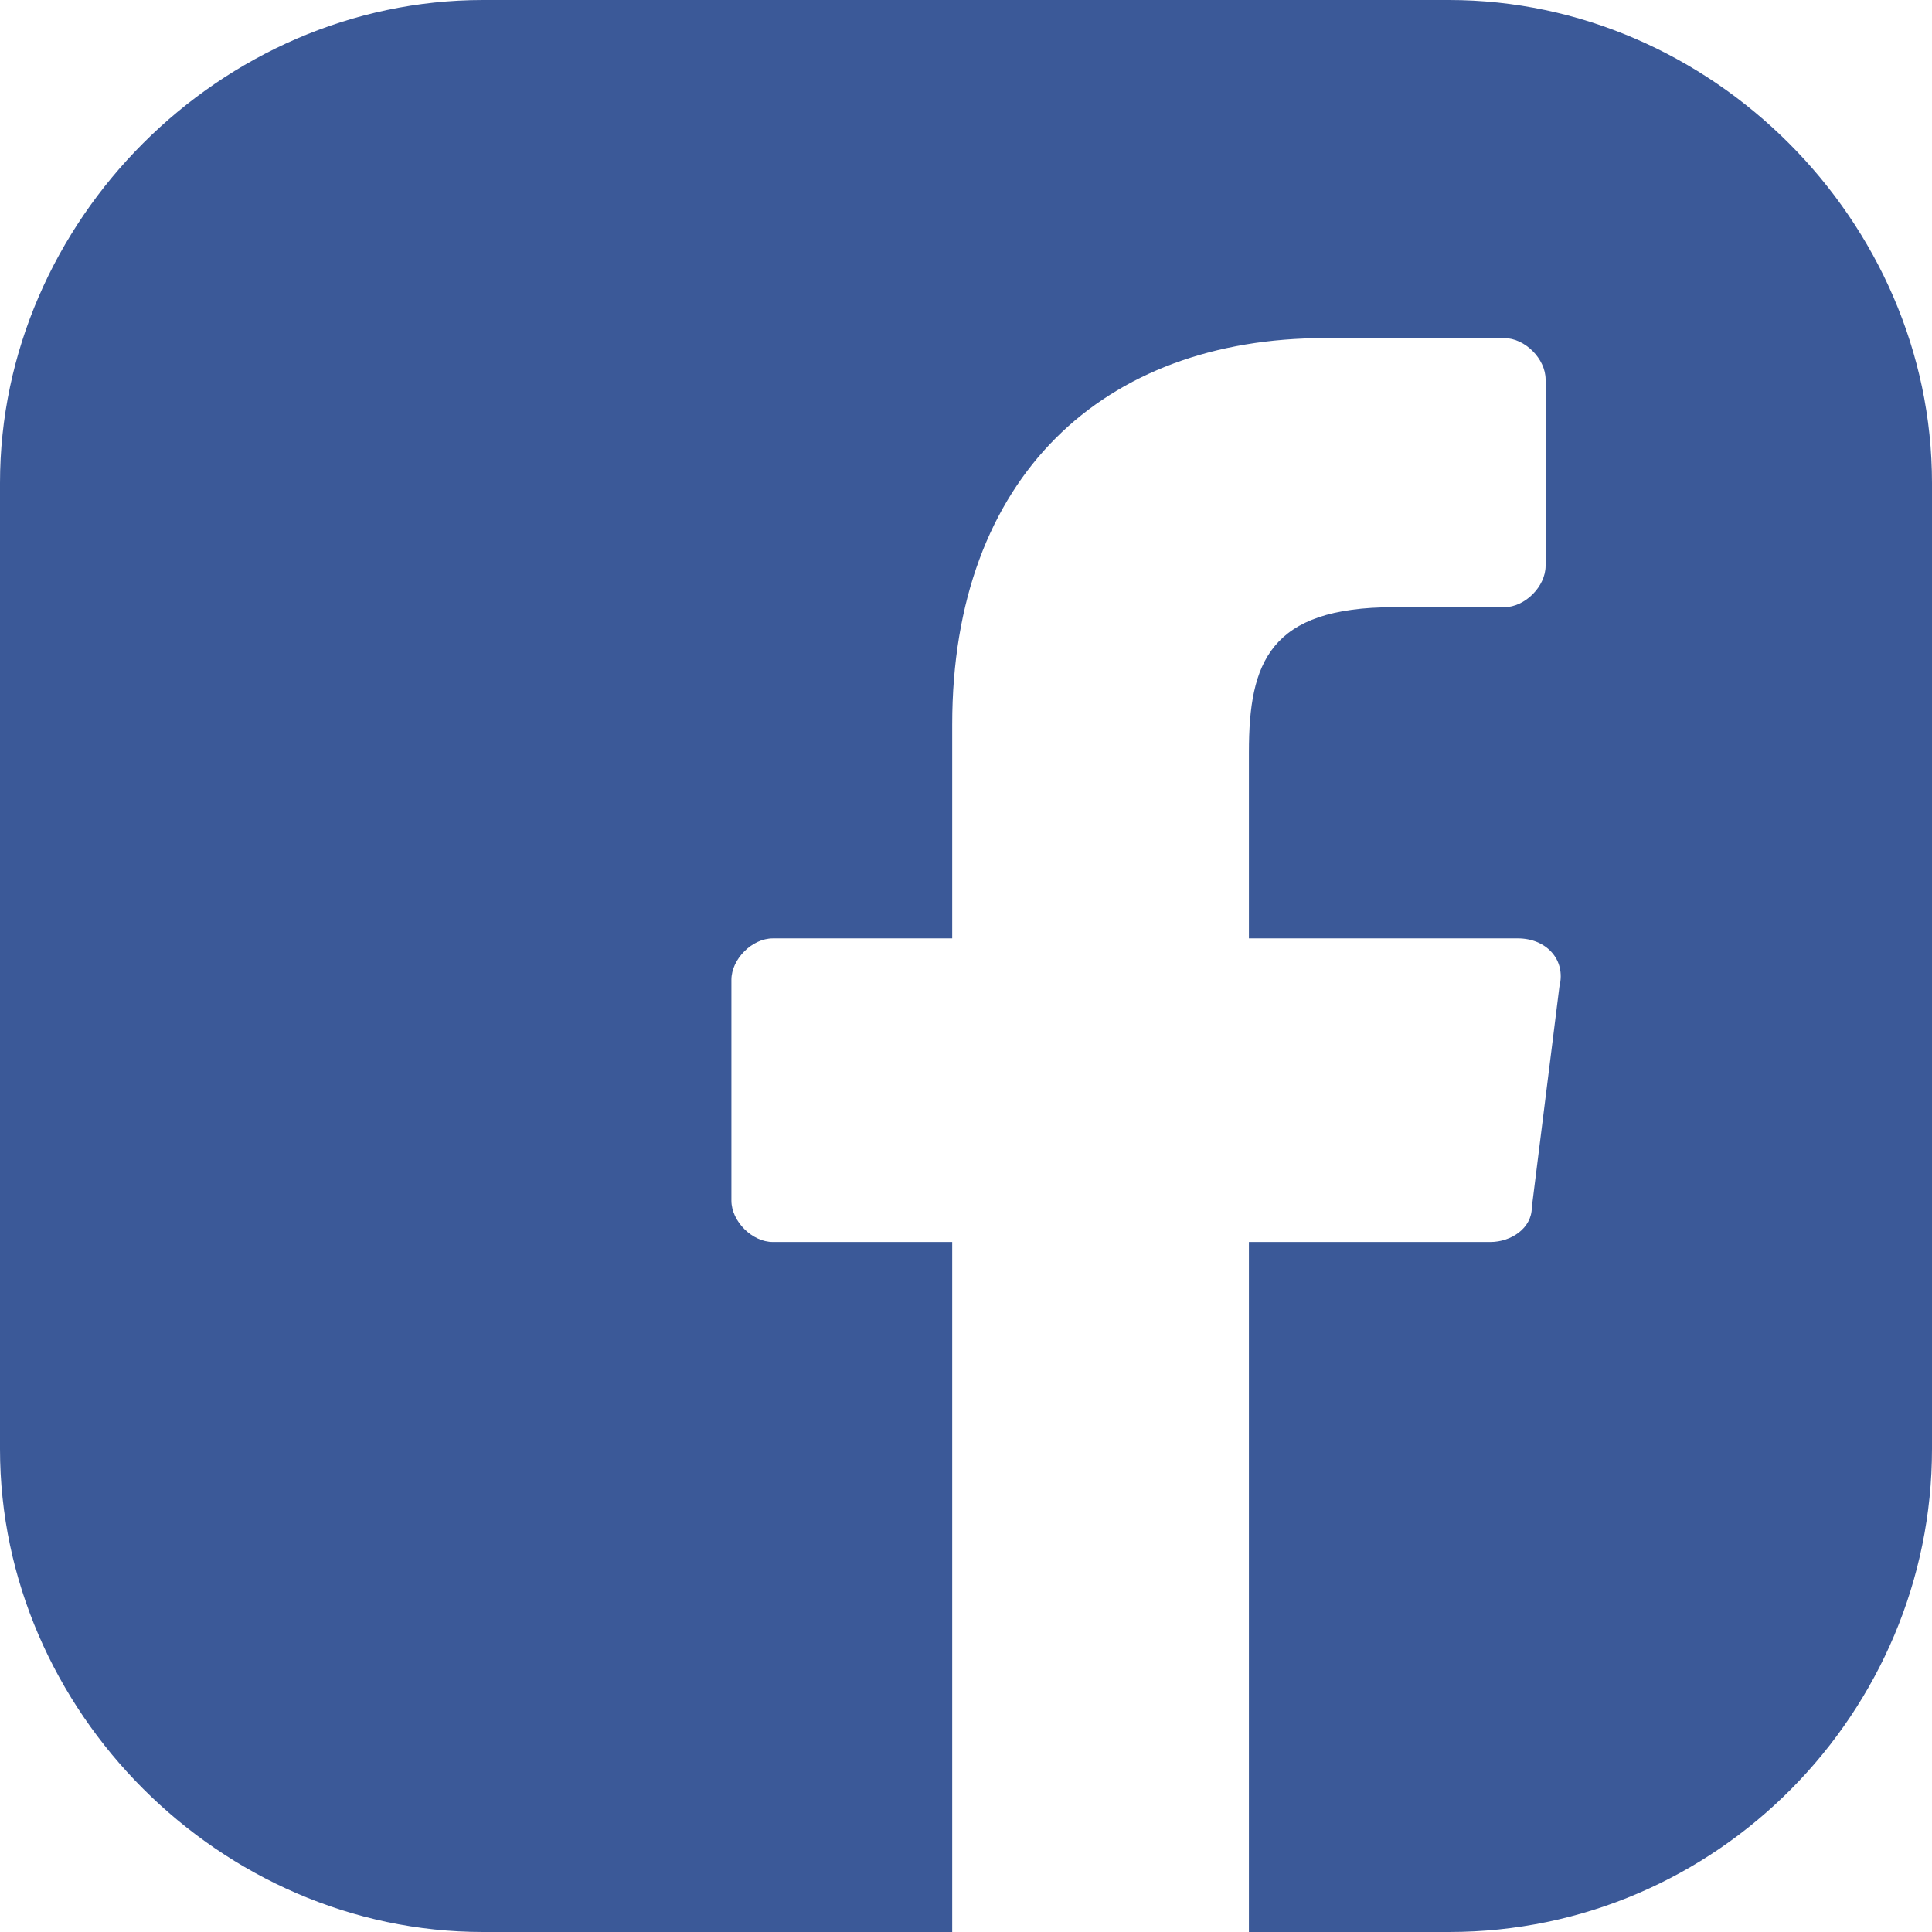 <?xml version="1.0" encoding="utf-8"?>
<!-- Generator: Adobe Illustrator 22.1.0, SVG Export Plug-In . SVG Version: 6.00 Build 0)  -->
<svg version="1.1" id="Calque_1" xmlns="http://www.w3.org/2000/svg" xmlns:xlink="http://www.w3.org/1999/xlink" x="0px" y="0px"
	 viewBox="0 0 28 28" style="enable-background:new 0 0 28 28;" xml:space="preserve">
<style type="text/css">
	.st0{fill:#3B5998;}
</style>
<path class="st0" d="M21,0H7C3.2,0,0,3.2,0,7v14c0,3.8,3.2,7,7,7h6.8V18h-2.6c-0.3,0-0.6-0.3-0.6-0.6v-3.2c0-0.3,0.3-0.6,0.6-0.6
	h2.6v-3.1c0-3.6,2.2-5.6,5.4-5.6h2.6c0.3,0,0.6,0.3,0.6,0.6v2.7c0,0.3-0.3,0.6-0.6,0.6h-1.6c-1.8,0-2.1,0.8-2.1,2.1v2.7H22
	c0.4,0,0.7,0.3,0.6,0.7l-0.4,3.2c0,0.3-0.3,0.5-0.6,0.5h-3.5v10H21c3.9,0,7-3.2,7-7V7C28,3.2,24.8,0,21,0z"/>
</svg>

